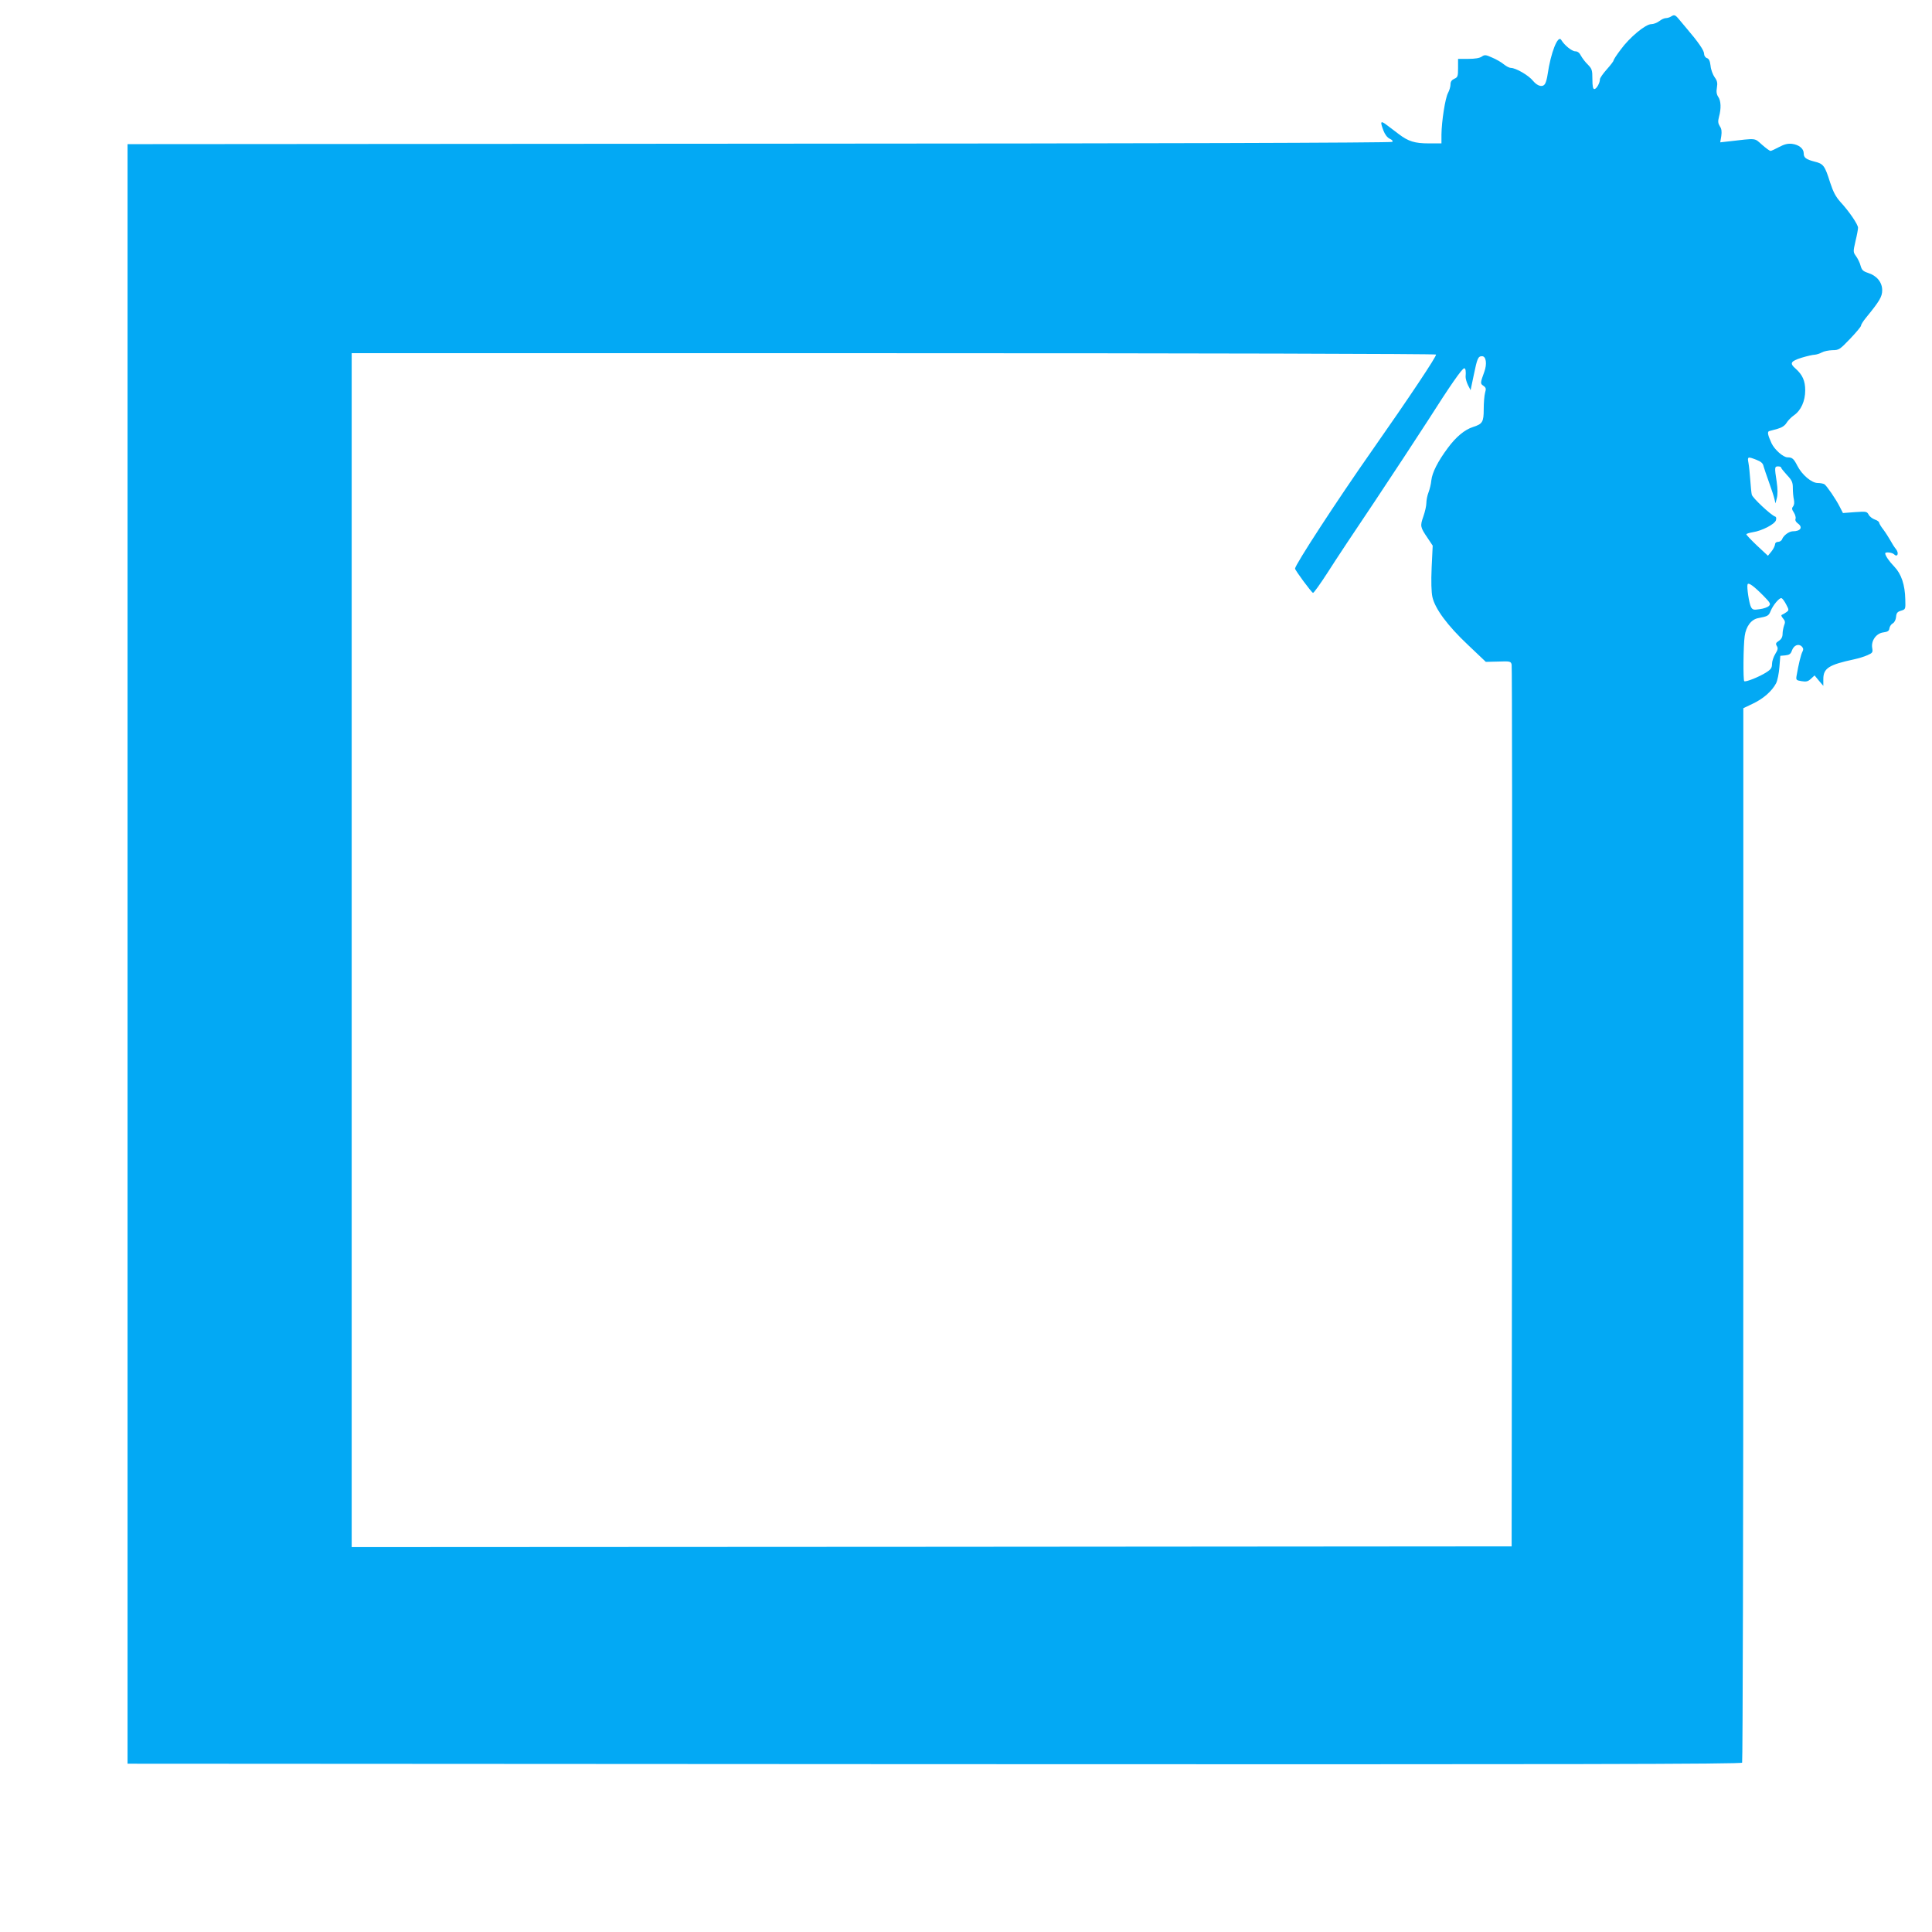 <?xml version="1.0" standalone="no"?>
<!DOCTYPE svg PUBLIC "-//W3C//DTD SVG 20010904//EN"
 "http://www.w3.org/TR/2001/REC-SVG-20010904/DTD/svg10.dtd">
<svg version="1.0" xmlns="http://www.w3.org/2000/svg"
 width="1280pt" height="1280pt" viewBox="0 0 1280 1280"
 preserveAspectRatio="xMidYMid meet">
<g transform="translate(0,1280) scale(0.1,-0.1)"
fill="#03a9f4" stroke="none">
<path d="M11070 12690 c-8 -5 -23 -10 -33 -10 -11 0 -30 -9 -44 -20 -14 -11
-38 -20 -53 -20 -38 0 -144 -88 -202 -168 -27 -35 -48 -68 -48 -73 0 -5 -20
-31 -45 -59 -25 -28 -45 -57 -45 -65 0 -25 -23 -65 -37 -65 -9 0 -13 17 -13
66 0 60 -3 68 -30 96 -17 16 -37 43 -46 59 -9 19 -22 29 -37 29 -23 0 -73 41
-93 75 -22 38 -70 -84 -91 -230 -3 -22 -10 -48 -15 -57 -14 -29 -50 -21 -81
16 -28 36 -114 86 -147 86 -10 0 -31 11 -47 24 -15 13 -50 33 -76 44 -44 20
-51 20 -70 7 -14 -10 -45 -15 -89 -15 l-68 0 0 -60 c0 -55 -2 -62 -25 -72 -17
-8 -25 -19 -25 -37 0 -14 -7 -39 -16 -56 -19 -33 -43 -189 -44 -277 l0 -58
-84 0 c-92 0 -135 13 -198 61 -21 16 -56 43 -78 59 -44 34 -48 27 -24 -36 10
-26 26 -46 41 -53 17 -8 23 -15 17 -21 -6 -6 -1566 -11 -4194 -12 l-4185 -3 0
-5365 0 -5365 5344 -3 c4269 -2 5346 0 5353 10 4 7 8 1582 8 3500 l0 3486 63
30 c68 32 126 82 154 135 9 17 19 66 22 107 l6 75 33 3 c27 3 36 9 44 32 12
35 44 48 65 27 11 -11 12 -20 5 -34 -10 -17 -27 -88 -39 -159 -5 -29 -3 -31
33 -37 31 -5 43 -2 62 16 l24 22 29 -35 29 -34 0 45 c0 72 37 95 205 131 28 6
67 18 87 27 34 15 37 19 32 47 -9 48 26 98 73 104 30 4 39 10 41 28 2 12 12
27 22 32 11 6 20 23 22 43 2 26 9 34 33 41 30 9 30 10 28 75 -2 96 -26 168
-72 216 -35 36 -61 74 -61 89 0 11 46 6 58 -6 23 -23 35 6 14 33 -11 13 -28
40 -38 59 -11 19 -31 51 -46 71 -16 20 -28 41 -28 46 0 6 -13 16 -29 21 -16 6
-35 20 -41 33 -12 21 -17 21 -91 16 l-79 -6 -21 41 c-26 52 -87 140 -102 150
-7 4 -27 8 -44 8 -41 0 -105 55 -135 114 -24 47 -34 56 -65 56 -29 0 -86 51
-106 93 -25 55 -30 77 -15 81 7 2 32 9 55 15 28 8 48 21 59 39 9 15 31 38 50
51 46 32 74 94 74 165 0 63 -18 103 -64 144 -41 35 -33 49 40 72 36 11 76 20
88 20 11 1 32 7 46 15 14 8 45 14 70 15 43 0 49 4 117 75 40 42 73 81 73 88 0
7 14 29 31 50 91 111 109 141 109 184 0 53 -36 97 -94 115 -33 11 -41 19 -49
47 -4 18 -18 46 -29 62 -21 29 -21 30 -5 101 10 40 17 80 17 89 0 22 -61 111
-116 170 -32 36 -48 66 -69 130 -35 111 -44 124 -102 138 -58 15 -73 26 -73
56 0 30 -31 56 -77 62 -28 3 -50 -2 -86 -21 -26 -14 -52 -26 -57 -26 -5 0 -30
18 -56 41 -53 46 -31 44 -223 22 l-54 -6 7 42 c4 30 2 48 -10 65 -12 20 -13
32 -5 63 15 54 13 105 -5 131 -11 16 -14 34 -9 62 5 31 2 45 -15 68 -12 17
-25 51 -27 76 -4 33 -11 47 -24 51 -11 4 -19 16 -19 29 0 22 -39 78 -115 167
-16 19 -40 47 -52 62 -25 30 -31 31 -53 17z m-1556 -2239 c6 -9 -178 -285
-424 -636 -235 -335 -510 -758 -510 -782 0 -11 108 -157 119 -161 5 -1 48 59
97 135 48 76 188 287 310 468 121 182 281 425 355 540 147 231 226 345 240
345 9 0 12 -19 9 -57 0 -12 7 -37 16 -55 l17 -33 21 100 c23 112 29 125 55
125 27 0 34 -51 15 -103 -27 -75 -28 -78 -6 -93 17 -12 19 -19 11 -46 -5 -18
-9 -67 -9 -109 0 -85 -8 -98 -71 -118 -56 -18 -113 -66 -167 -139 -66 -89
-103 -162 -109 -214 -2 -24 -11 -60 -19 -81 -8 -20 -14 -52 -14 -70 0 -18 -9
-58 -20 -89 -22 -63 -21 -70 28 -142 l34 -51 -7 -145 c-4 -92 -2 -163 5 -195
17 -77 99 -189 235 -317 l119 -113 83 2 c78 3 83 1 88 -20 3 -12 4 -1331 3
-2932 l-3 -2910 -3842 -3 -3843 -2 0 3955 0 3955 3589 0 c2017 0 3592 -4 3595
-9z m2122 -697 c31 -12 44 -23 48 -43 4 -14 20 -62 36 -106 16 -44 32 -93 36
-110 l7 -30 9 35 c6 23 6 60 -1 108 -15 97 -14 102 9 102 11 0 20 -3 20 -7 0
-5 18 -27 39 -50 34 -36 39 -49 39 -87 0 -25 3 -59 7 -76 4 -19 2 -36 -5 -45
-10 -12 -9 -20 5 -41 9 -14 14 -33 11 -41 -4 -10 2 -21 14 -30 37 -26 20 -53
-33 -53 -25 -1 -60 -27 -70 -52 -3 -10 -16 -18 -27 -18 -12 0 -20 -7 -20 -17
-1 -10 -11 -31 -24 -47 l-23 -28 -72 67 c-39 37 -71 71 -71 75 0 4 19 10 43
14 60 9 145 53 153 79 4 13 2 23 -6 25 -28 10 -150 124 -154 145 -3 12 -7 56
-10 97 -3 41 -8 92 -12 113 -8 42 -5 43 52 21z m49 -903 c44 -45 48 -53 34
-66 -8 -8 -35 -18 -61 -21 -40 -6 -47 -4 -57 14 -13 24 -29 132 -23 150 5 16
42 -11 107 -77z m149 -56 c19 -36 19 -38 1 -51 -10 -7 -23 -15 -29 -17 -7 -3
-4 -11 7 -24 14 -16 16 -26 7 -47 -5 -15 -10 -40 -10 -56 0 -20 -8 -35 -25
-46 -20 -13 -22 -19 -13 -34 9 -14 7 -25 -10 -52 -12 -20 -22 -49 -22 -67 0
-25 -7 -36 -37 -55 -46 -30 -139 -67 -147 -59 -8 9 -6 236 3 299 9 65 44 111
91 119 62 12 68 15 81 47 16 40 59 90 72 85 6 -2 20 -20 31 -42z"/>
</g>
</svg>
